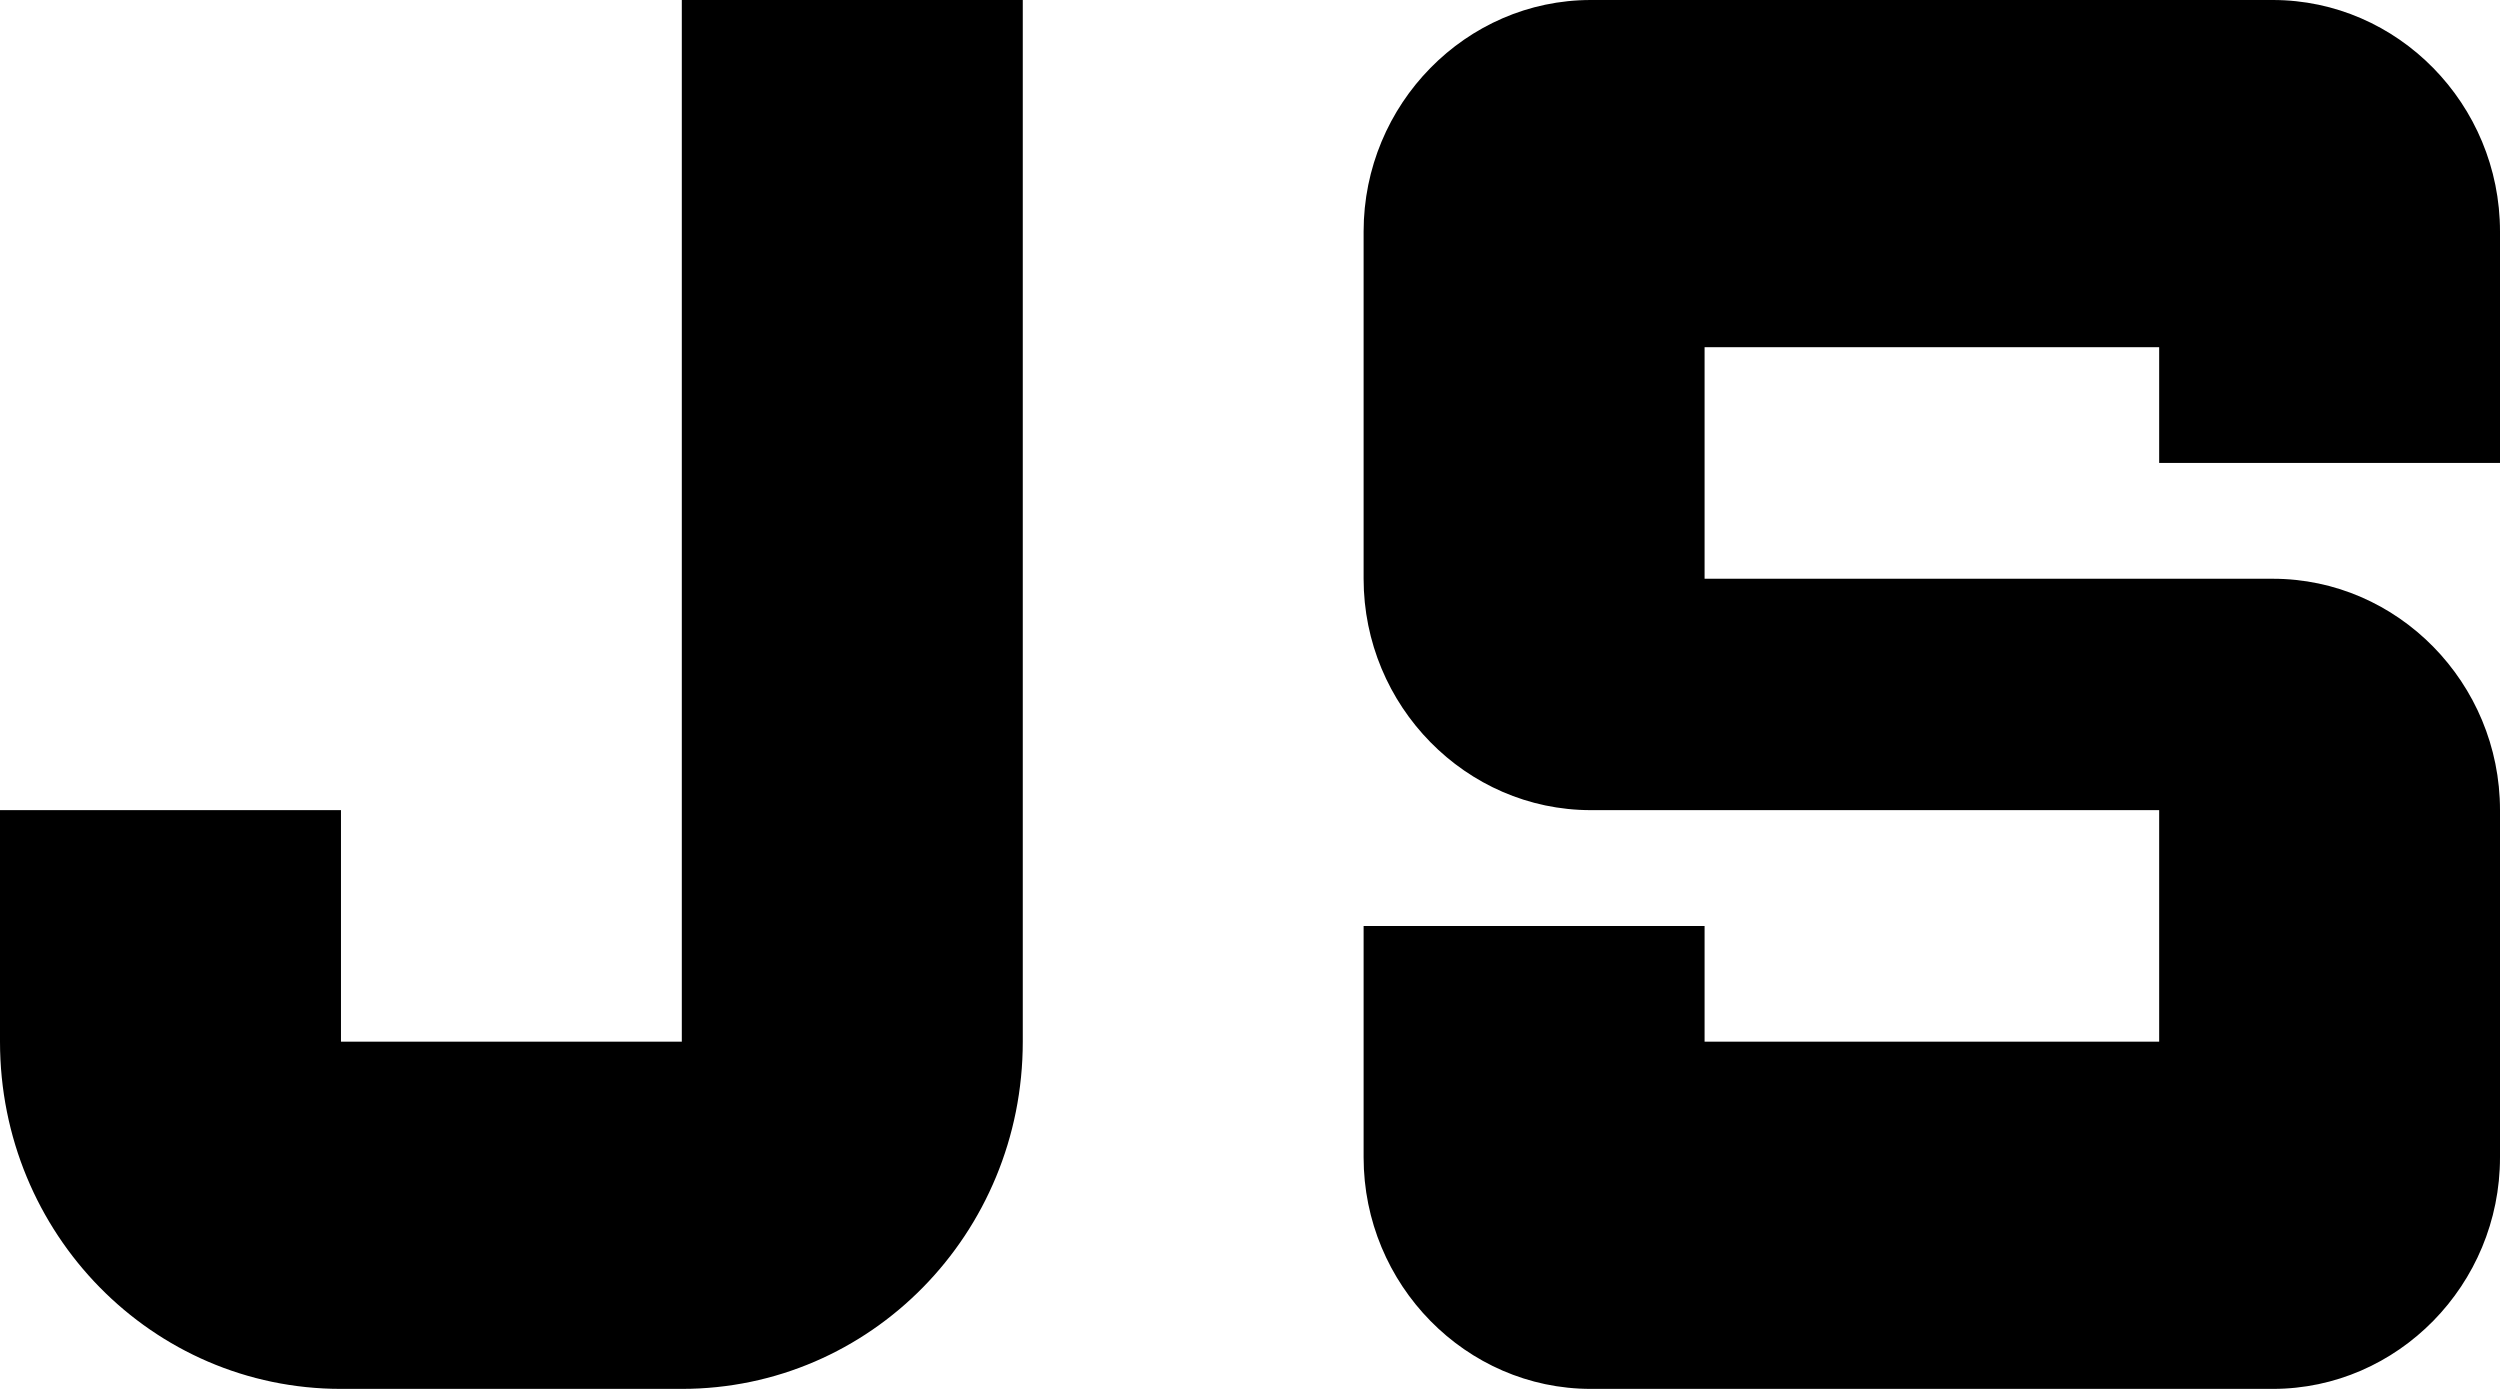 <svg width="18" height="10" viewBox="0 0 18 10" fill="none" xmlns="http://www.w3.org/2000/svg">
<path d="M9.818 8.333V6.667H12.273V7.5H15.546V5.833H11.454C10.555 5.833 9.818 5.083 9.818 4.167V1.667C9.818 0.75 10.555 0 11.454 0H16.364C17.264 0 18 0.75 18 1.667V3.333H15.546V2.5H12.273V4.167H16.364C17.264 4.167 18 4.917 18 5.833V8.333C18 9.25 17.264 10 16.364 10H11.454C10.555 10 9.818 9.25 9.818 8.333ZM4.909 0V7.5H2.455V5.833H0V7.5C0 8.883 1.096 10 2.455 10H4.909C6.267 10 7.364 8.883 7.364 7.5V0C7.364 0 6.267 0 4.909 0Z" fill="black"/>
</svg>
